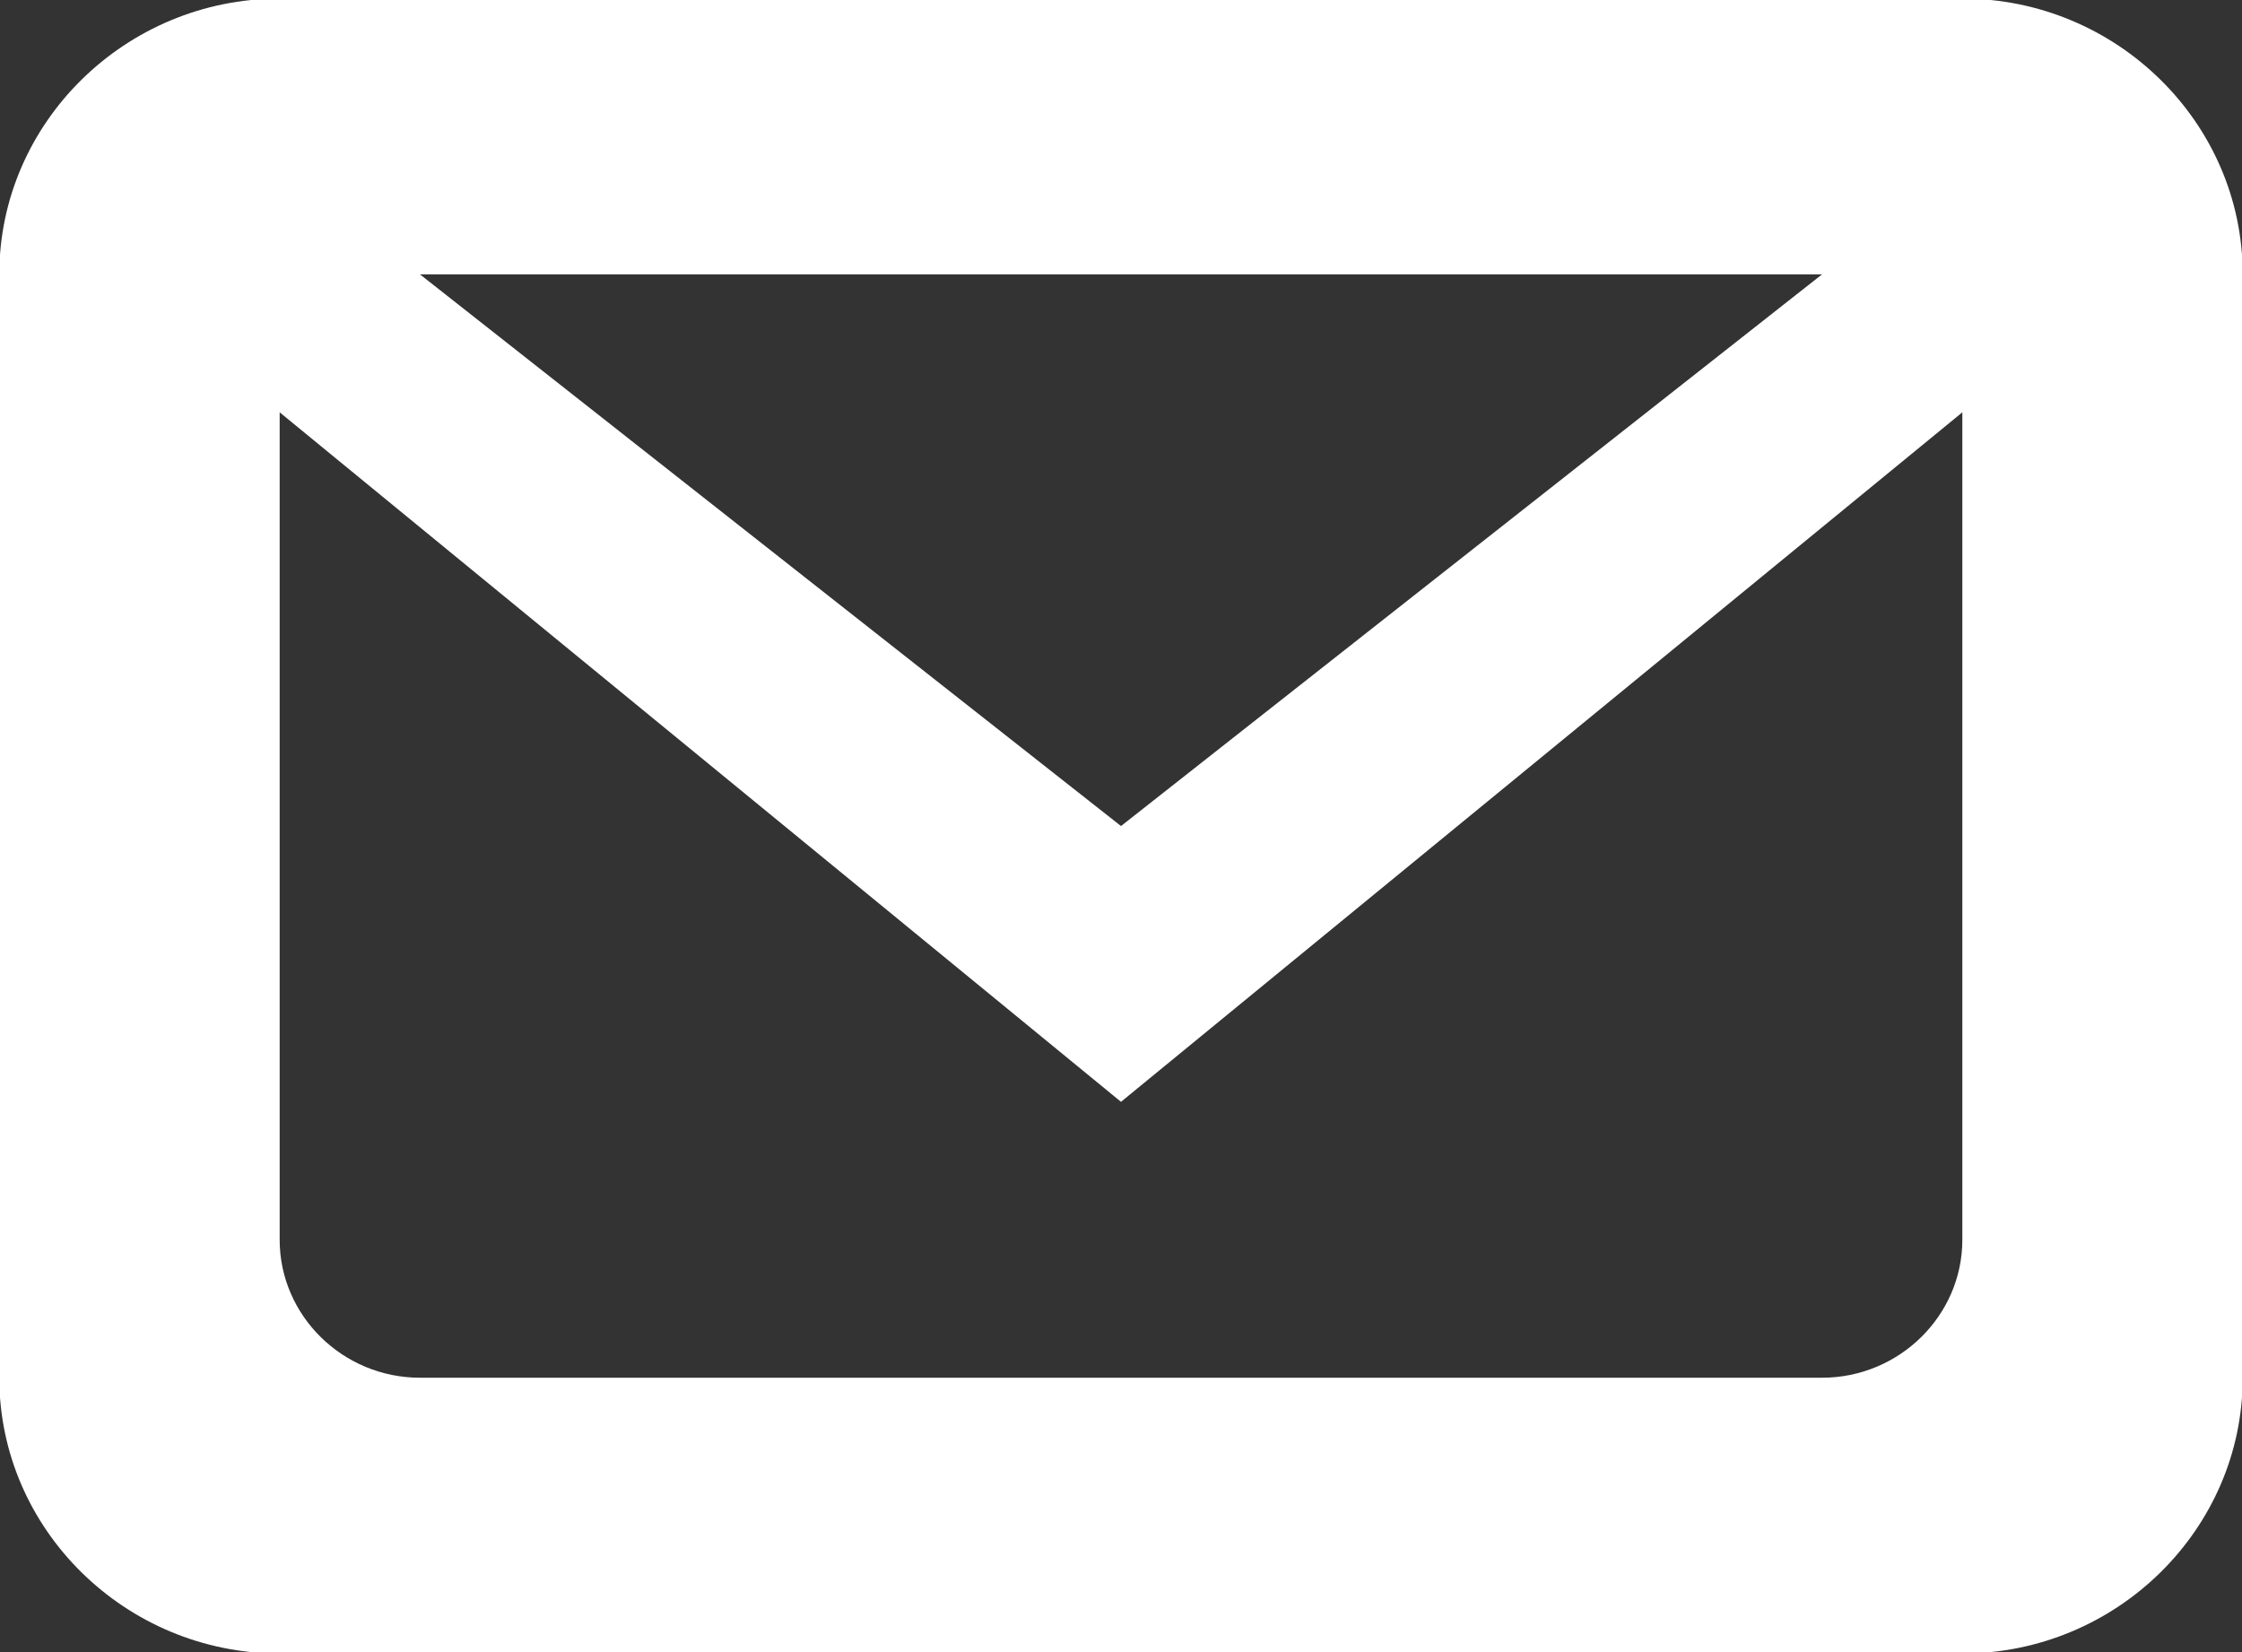 <svg xmlns="http://www.w3.org/2000/svg" xmlns:xlink="http://www.w3.org/1999/xlink" preserveAspectRatio="xMidYMid" width="19" height="14" viewBox="0 0 19 14">
  <rect x="0" y="0" width="19" height="14" fill="#333333" stroke="none"/>
  <defs>
    <style>
      .cls-1 {
        fill: #fff;
        fill-rule: evenodd;
      }
    </style>
  </defs>
  <path d="M16.630,-0.012 L2.370,-0.012 C1.063,-0.012 -0.006,1.040 -0.006,2.325 L-0.006,11.675 C-0.006,12.960 1.063,14.012 2.370,14.012 L16.630,14.012 C17.937,14.012 19.006,12.960 19.006,11.675 L19.006,2.325 C19.006,1.040 17.937,-0.012 16.630,-0.012 ZM15.441,2.325 L9.500,7.000 L3.559,2.325 L15.441,2.325 ZM16.630,10.506 C16.630,11.149 16.095,11.675 15.441,11.675 L3.559,11.675 C2.905,11.675 2.370,11.149 2.370,10.506 L2.370,3.494 L9.500,9.337 L16.630,3.494 L16.630,10.506 Z" class="cls-1"/>
</svg>
